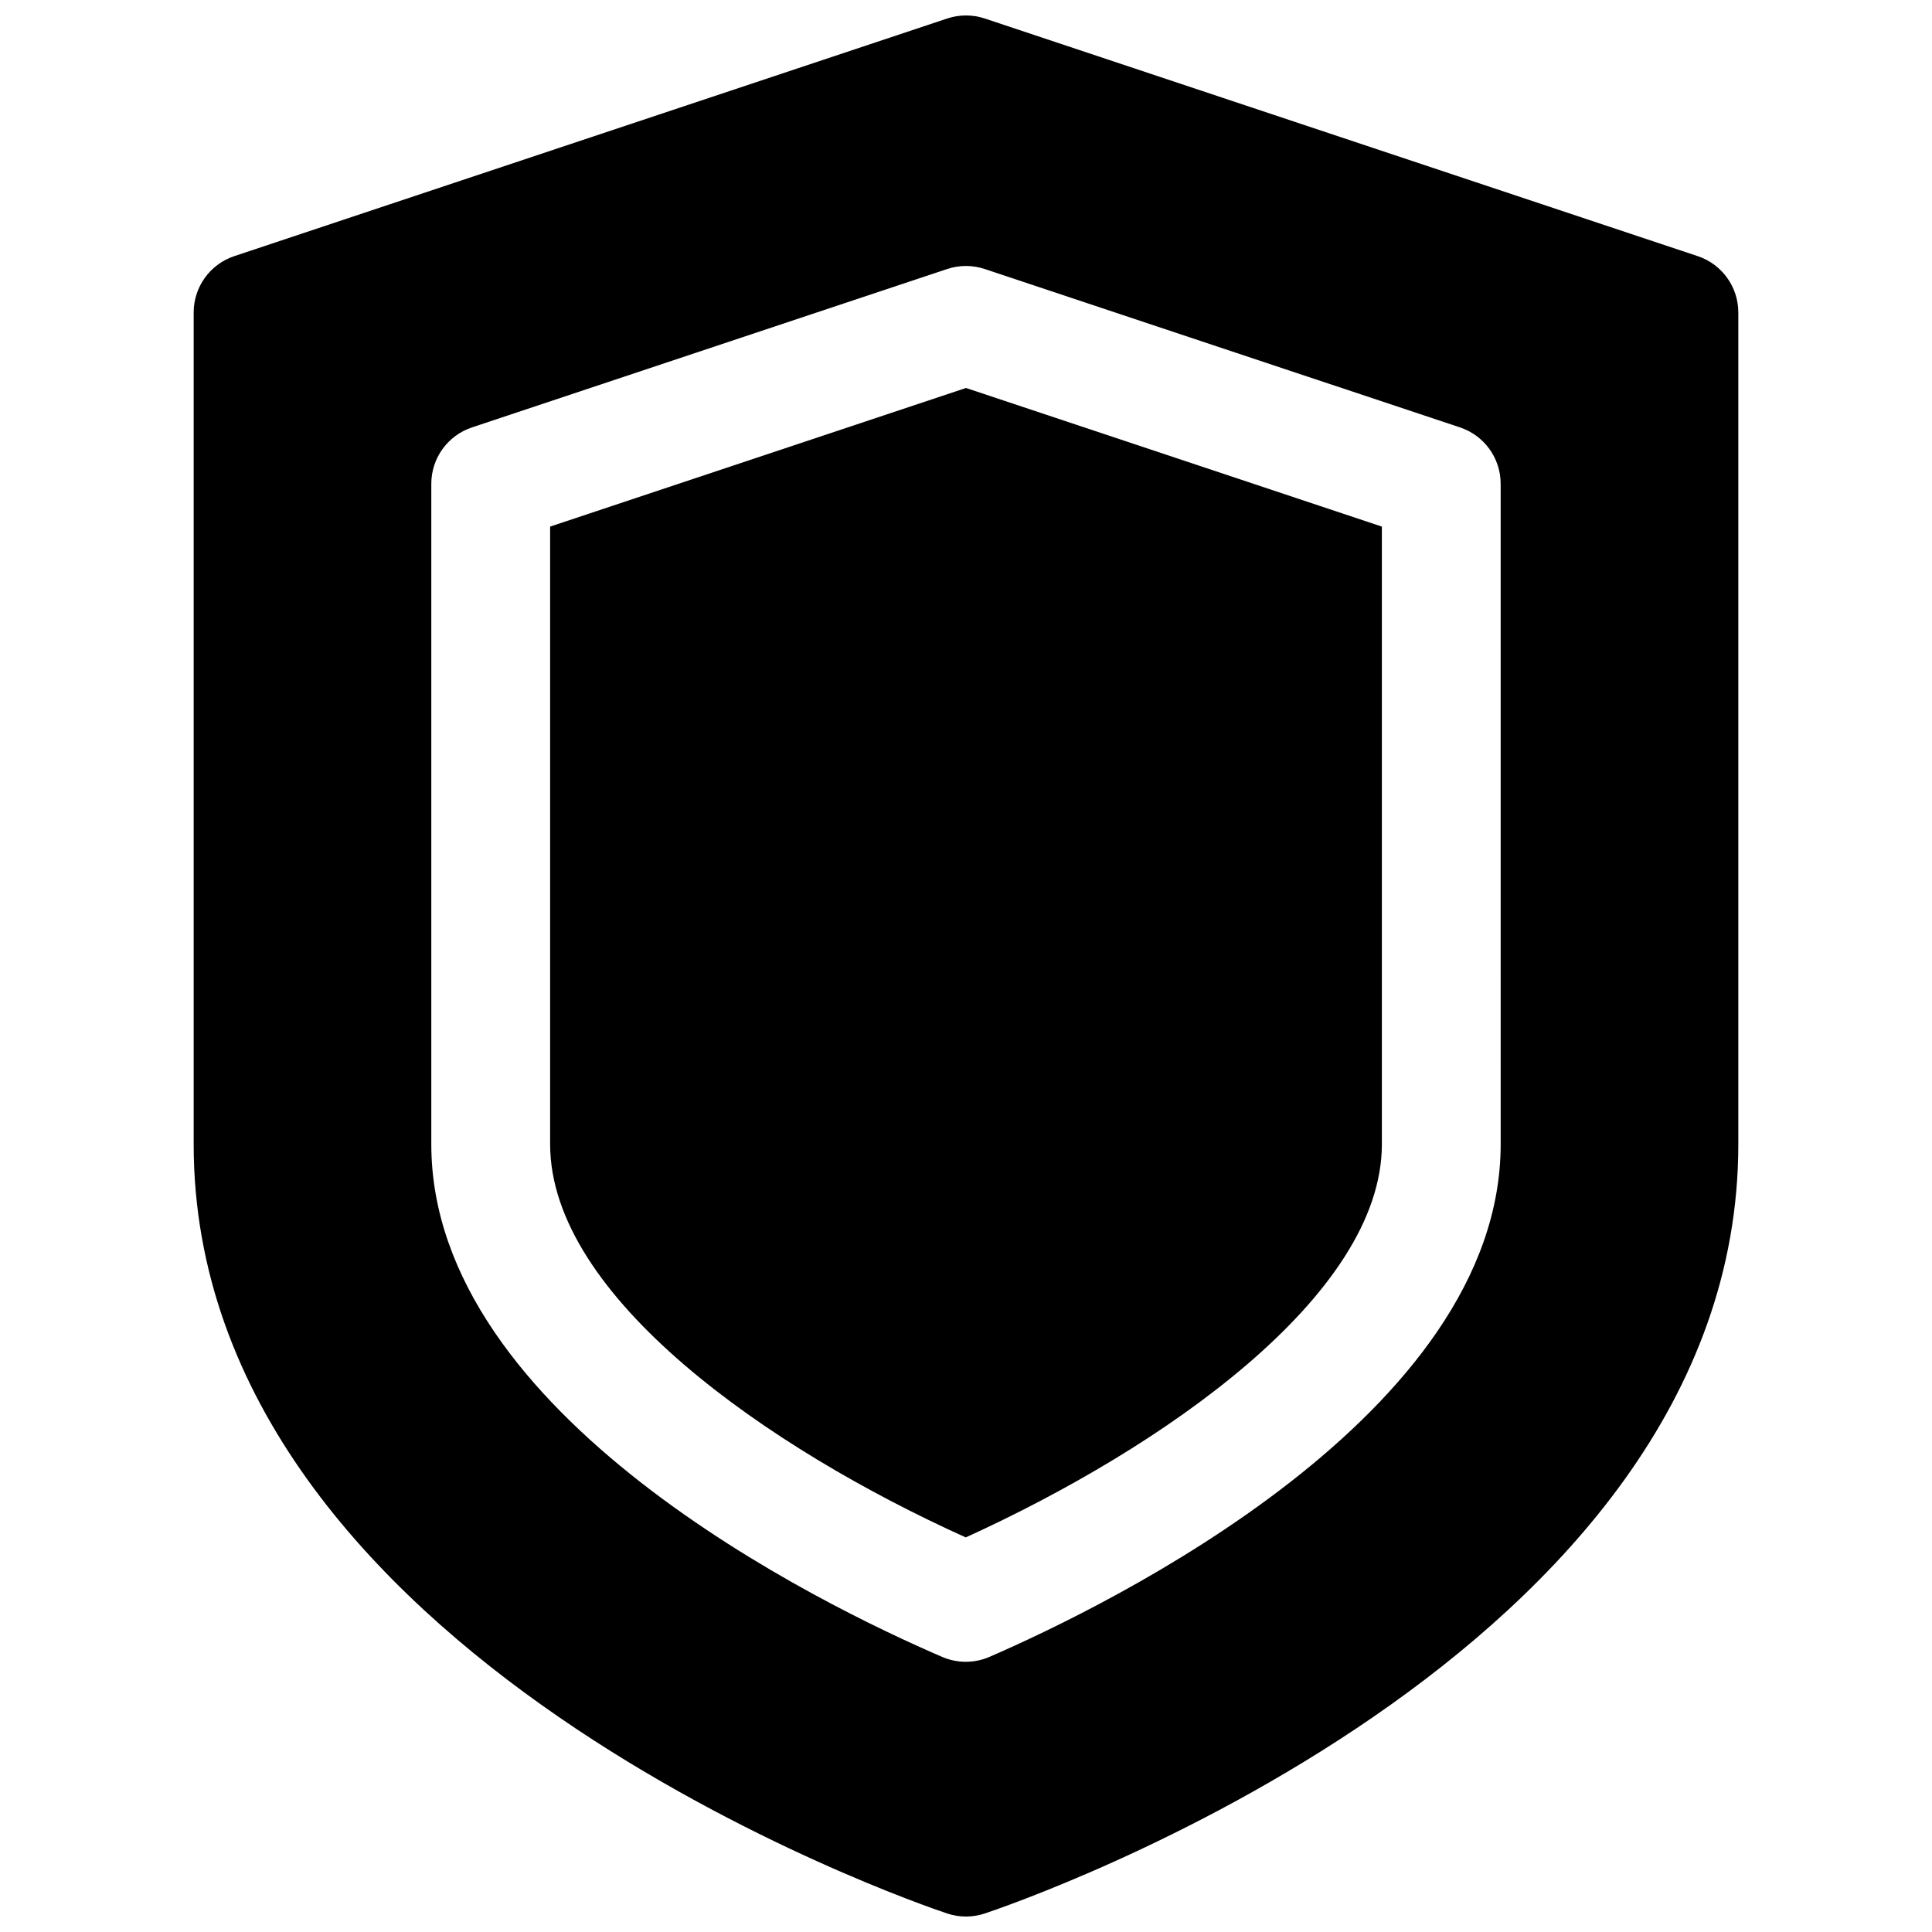<?xml version="1.0" encoding="UTF-8"?>
<!-- Uploaded to: ICON Repo, www.svgrepo.com, Generator: ICON Repo Mixer Tools -->
<svg width="800px" height="800px" version="1.1" viewBox="144 144 512 512" xmlns="http://www.w3.org/2000/svg">
 <defs>
  <clipPath id="a">
   <path d="m195 148.09h410v503.81h-410z"/>
  </clipPath>
 </defs>
 <path d="m289.79 283.55v163.68c0 40.398 57.945 80.641 110.14 104.2 52.25-23.766 110.28-64.133 110.28-104.2v-163.68l-110.21-36.73z"/>
 <g clip-path="url(#a)">
  <path d="m593.91 211.88-188.93-62.977c-3.242-1.078-6.723-1.078-9.965 0l-188.93 62.977c-6.422 2.144-10.762 8.156-10.762 14.934v220.42c0 135.74 191.54 201.14 199.69 203.86 1.621 0.543 3.297 0.809 4.984 0.809 1.684 0 3.363-0.27 4.984-0.812 8.145-2.715 199.69-68.121 199.69-203.86v-220.42c0-6.777-4.34-12.789-10.762-14.934zm-52.215 235.35c0 71.547-103.7 122.07-135.48 135.86-2 0.867-4.133 1.301-6.266 1.301-2.117 0-4.234-0.426-6.219-1.273-31.773-13.668-135.43-63.828-135.43-135.88v-175.03c0-6.777 4.336-12.793 10.762-14.934l125.95-41.98c3.242-1.078 6.723-1.078 9.965 0l125.95 41.98c6.426 2.141 10.762 8.148 10.762 14.934z"/>
 </g>
</svg>
